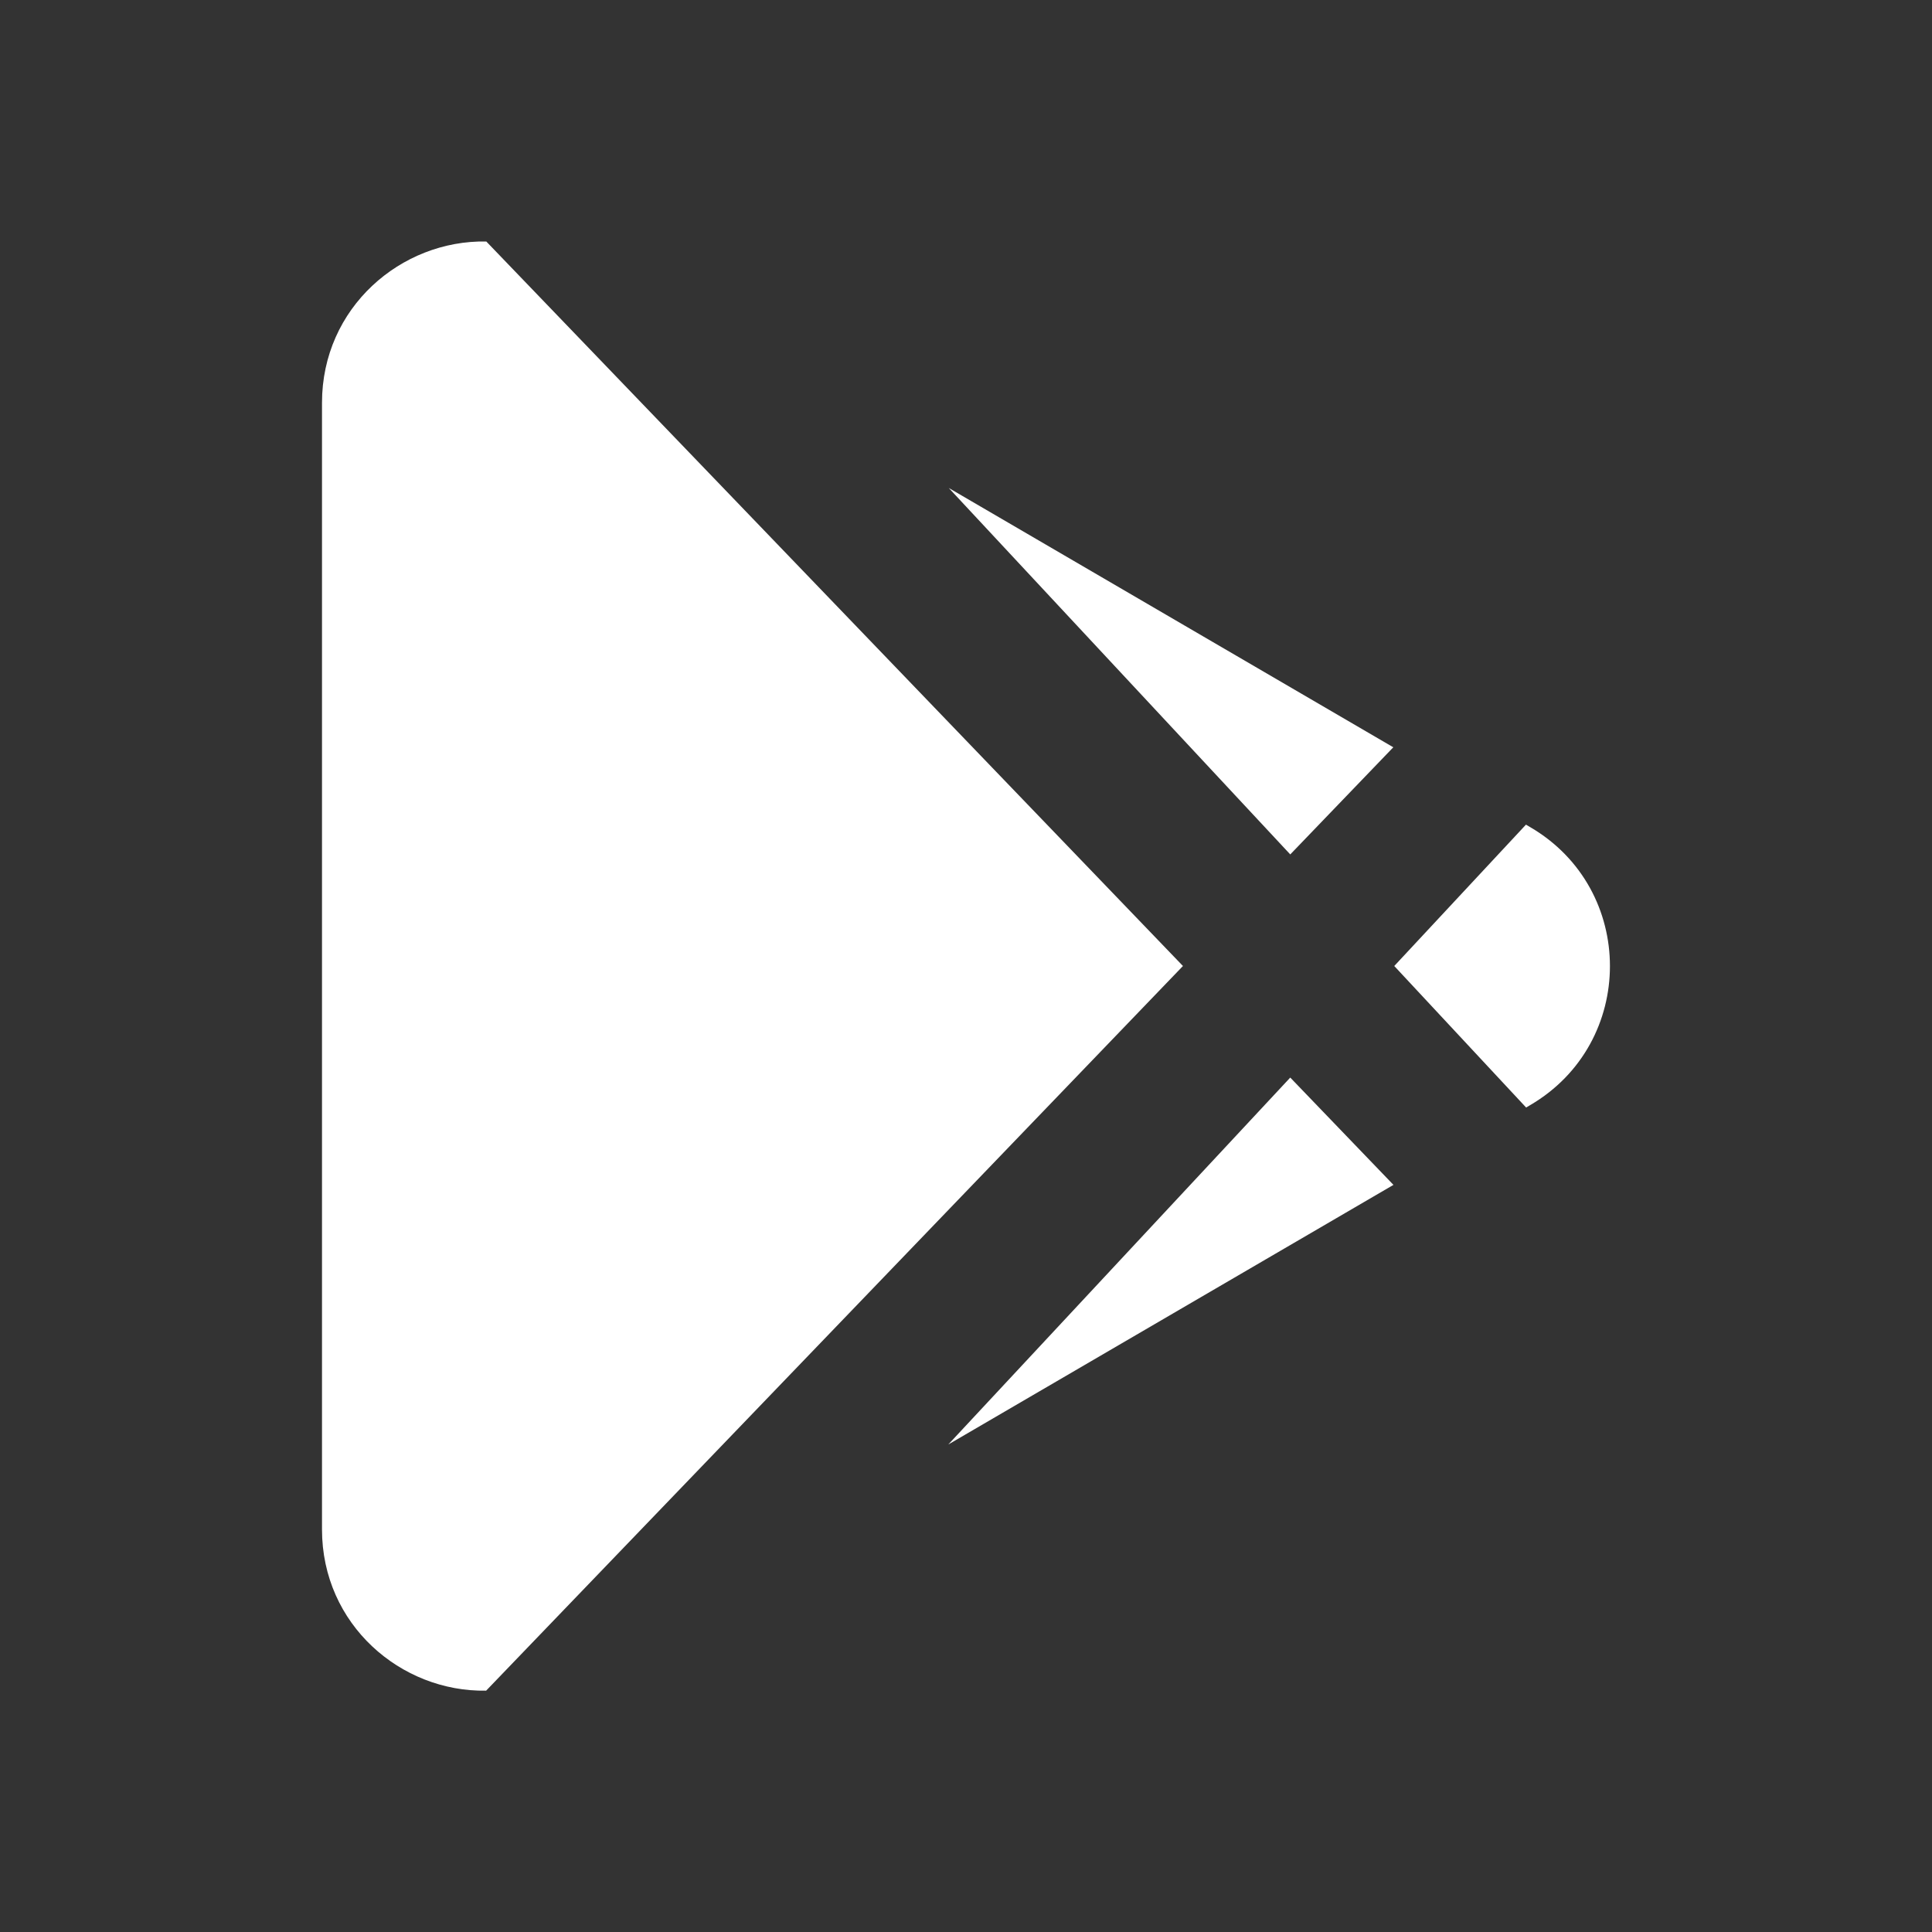 <svg width="24" height="24" viewBox="0 0 24 24" fill="none" xmlns="http://www.w3.org/2000/svg">
<rect x="0" y="0" width="24" height="24" fill="#333333" stroke="none"/>
<path d="M17.31 14.719L16.028 13.386L11.78 17.944L17.31 14.719Z" fill="white"/>
<path d="M18.958 13.758L19.007 13.729C20.33 12.957 20.33 11.045 19.007 10.274L18.956 10.244L17.32 12L18.958 13.758Z" fill="white"/>
<path d="M17.308 9.283L11.786 6.062L16.028 10.614L17.308 9.283Z" fill="white"/>
<path d="M6.041 3L14.695 12L6.039 21.002C4.981 21.021 4 20.181 4 19V5.003C4 3.821 4.982 2.98 6.041 3Z" fill="white"/>
</svg>
